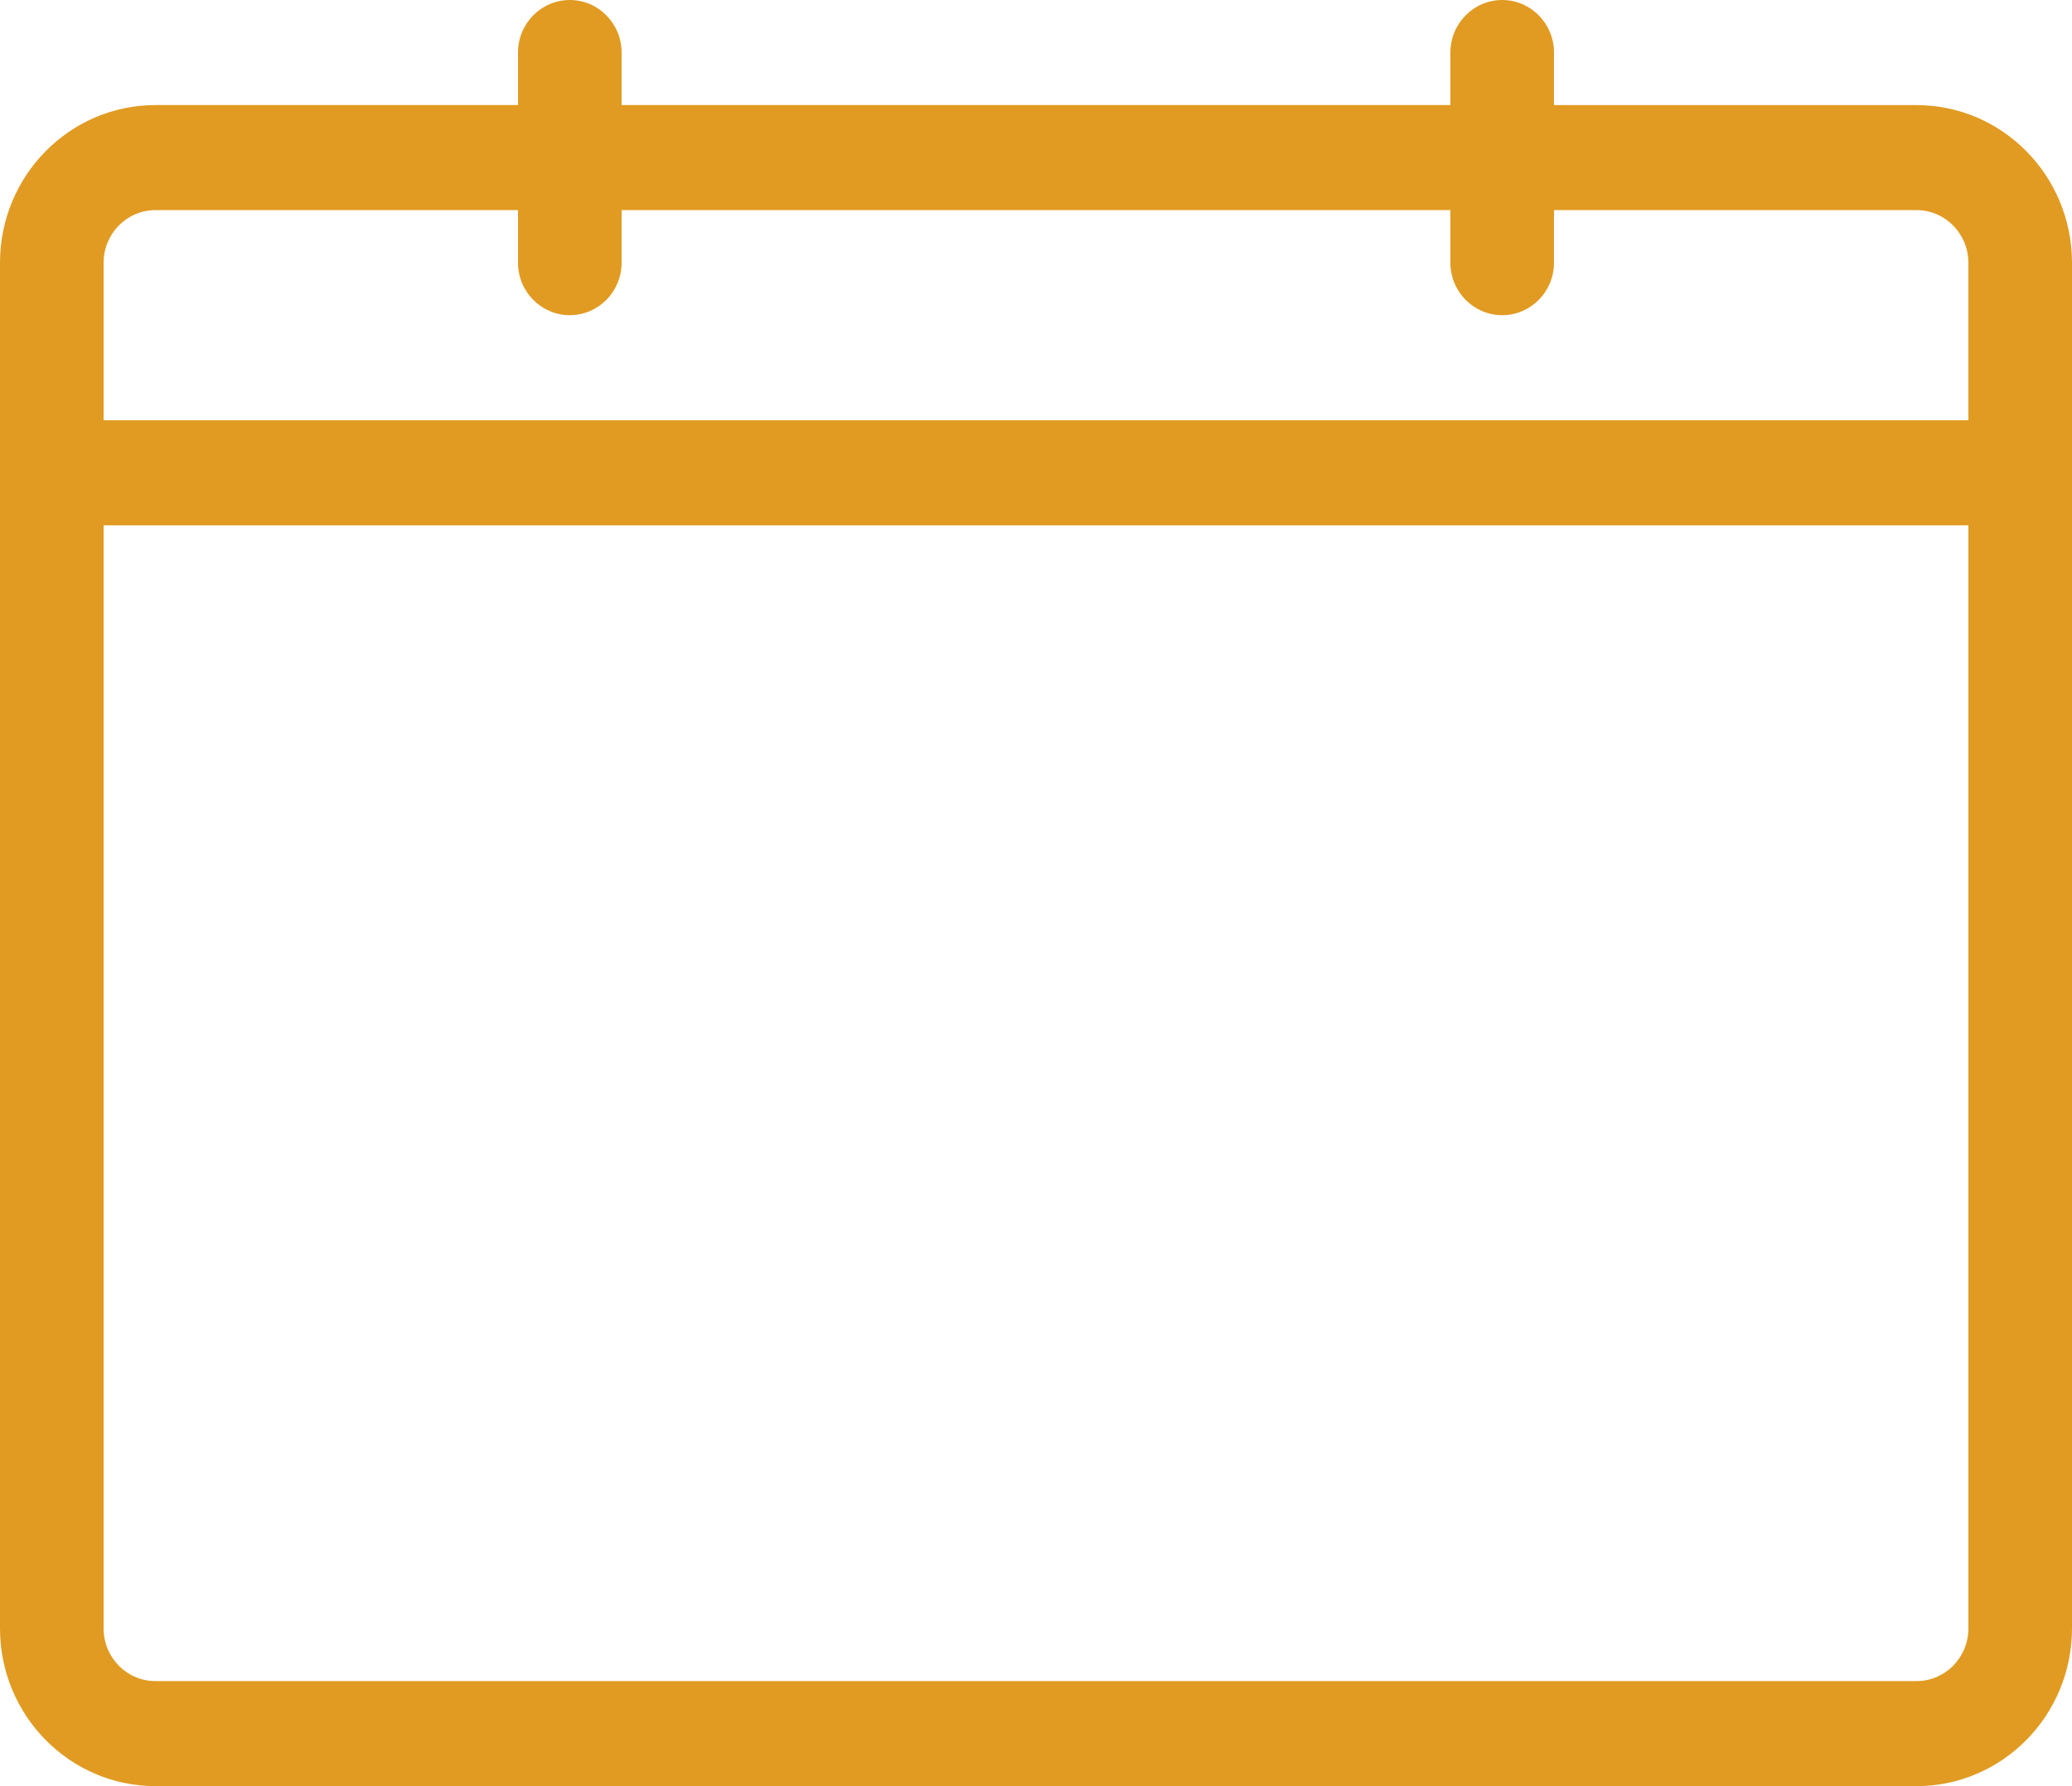 <svg width="58" height="50" viewBox="0 0 58 50" fill="none" xmlns="http://www.w3.org/2000/svg">
<path d="M53.65 2.942H43.5V1.471C43.5 0.659 42.85 0 42.05 0C41.249 0 40.6 0.659 40.6 1.471V2.941H17.4V1.471C17.4 0.659 16.75 0 15.95 0C15.149 0 14.5 0.659 14.5 1.471V2.941H4.35C1.949 2.944 0.003 4.917 0 7.353V45.588C0.003 48.023 1.949 49.997 4.35 50H53.65C56.051 49.997 57.997 48.023 58 45.588V7.353C57.997 4.917 56.051 2.944 53.65 2.942ZM4.35 5.882H14.5V7.353C14.5 8.165 15.149 8.823 15.95 8.823C16.75 8.823 17.4 8.165 17.4 7.353V5.882H40.6V7.353C40.6 8.165 41.249 8.823 42.05 8.823C42.85 8.823 43.5 8.165 43.5 7.353V5.882H53.65C54.45 5.883 55.098 6.541 55.099 7.353V11.765H2.9V7.353C2.901 6.541 3.55 5.884 4.35 5.882ZM53.65 47.059H4.35C3.55 47.058 2.901 46.4 2.9 45.588V14.706H55.1V45.588C55.099 46.4 54.45 47.058 53.65 47.059Z" fill="#E19B22"/>
</svg>
